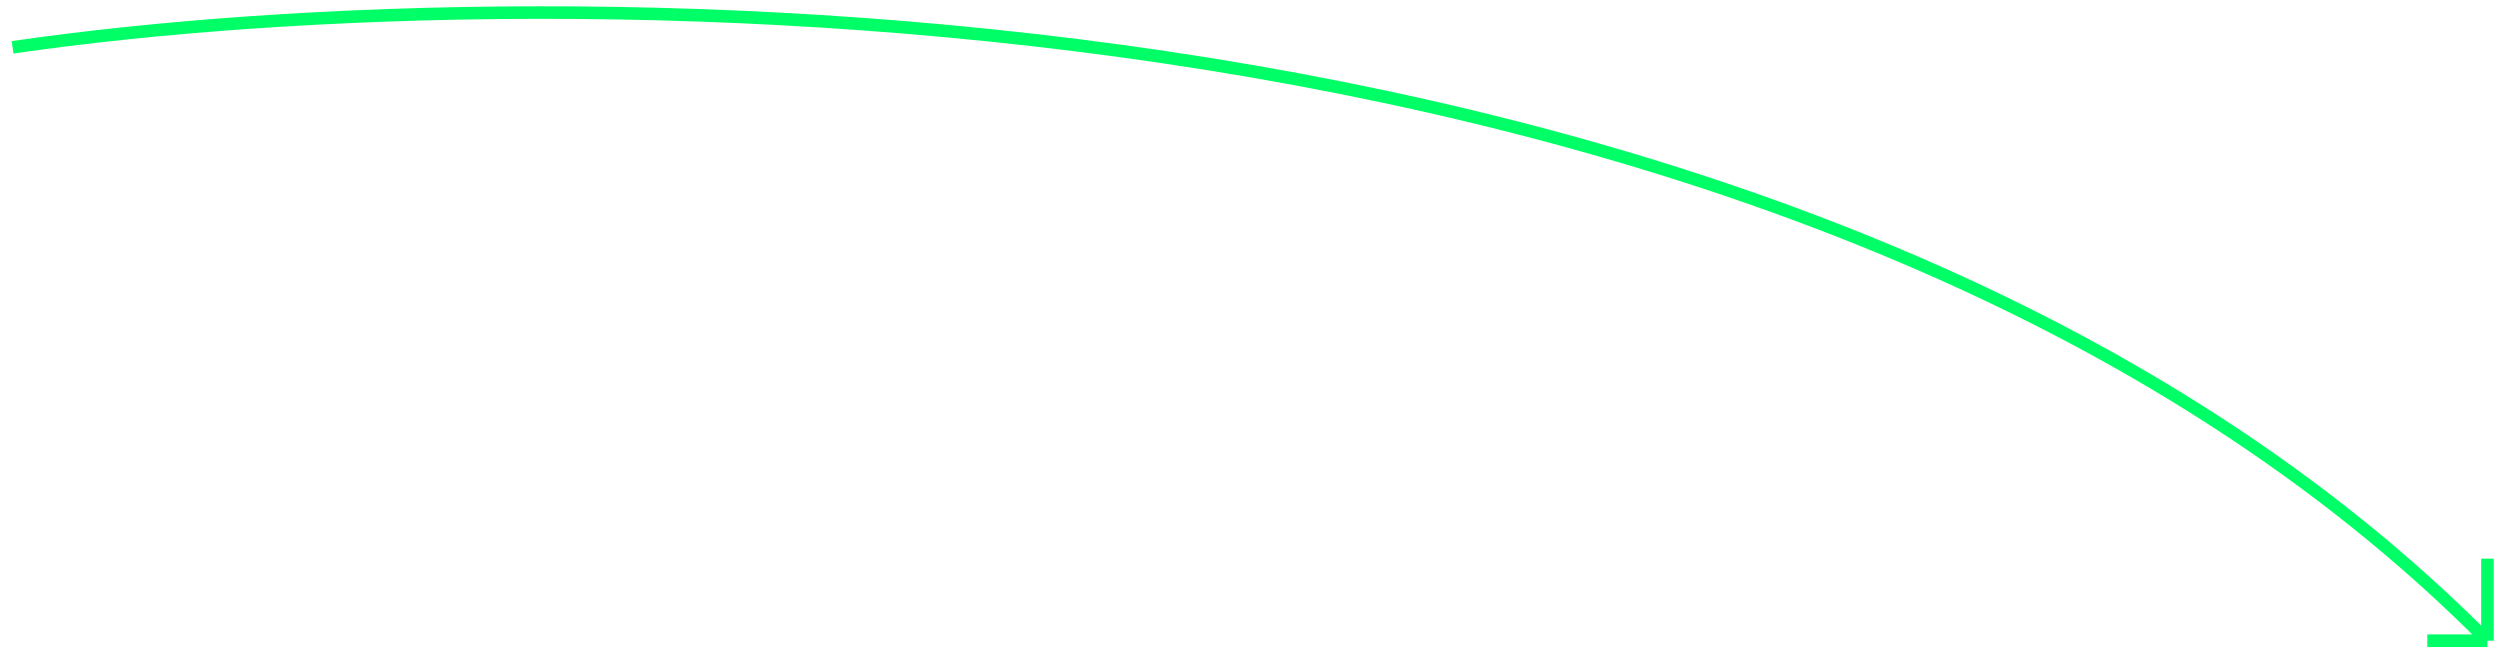 <svg width="199" height="52" viewBox="0 0 199 52" fill="none" xmlns="http://www.w3.org/2000/svg">
<path d="M1 3.767C44.778 -2.598 145.467 -2.062 198 51M198 51V44.468M198 51H193.212" stroke="#00FF66"/>
</svg>
